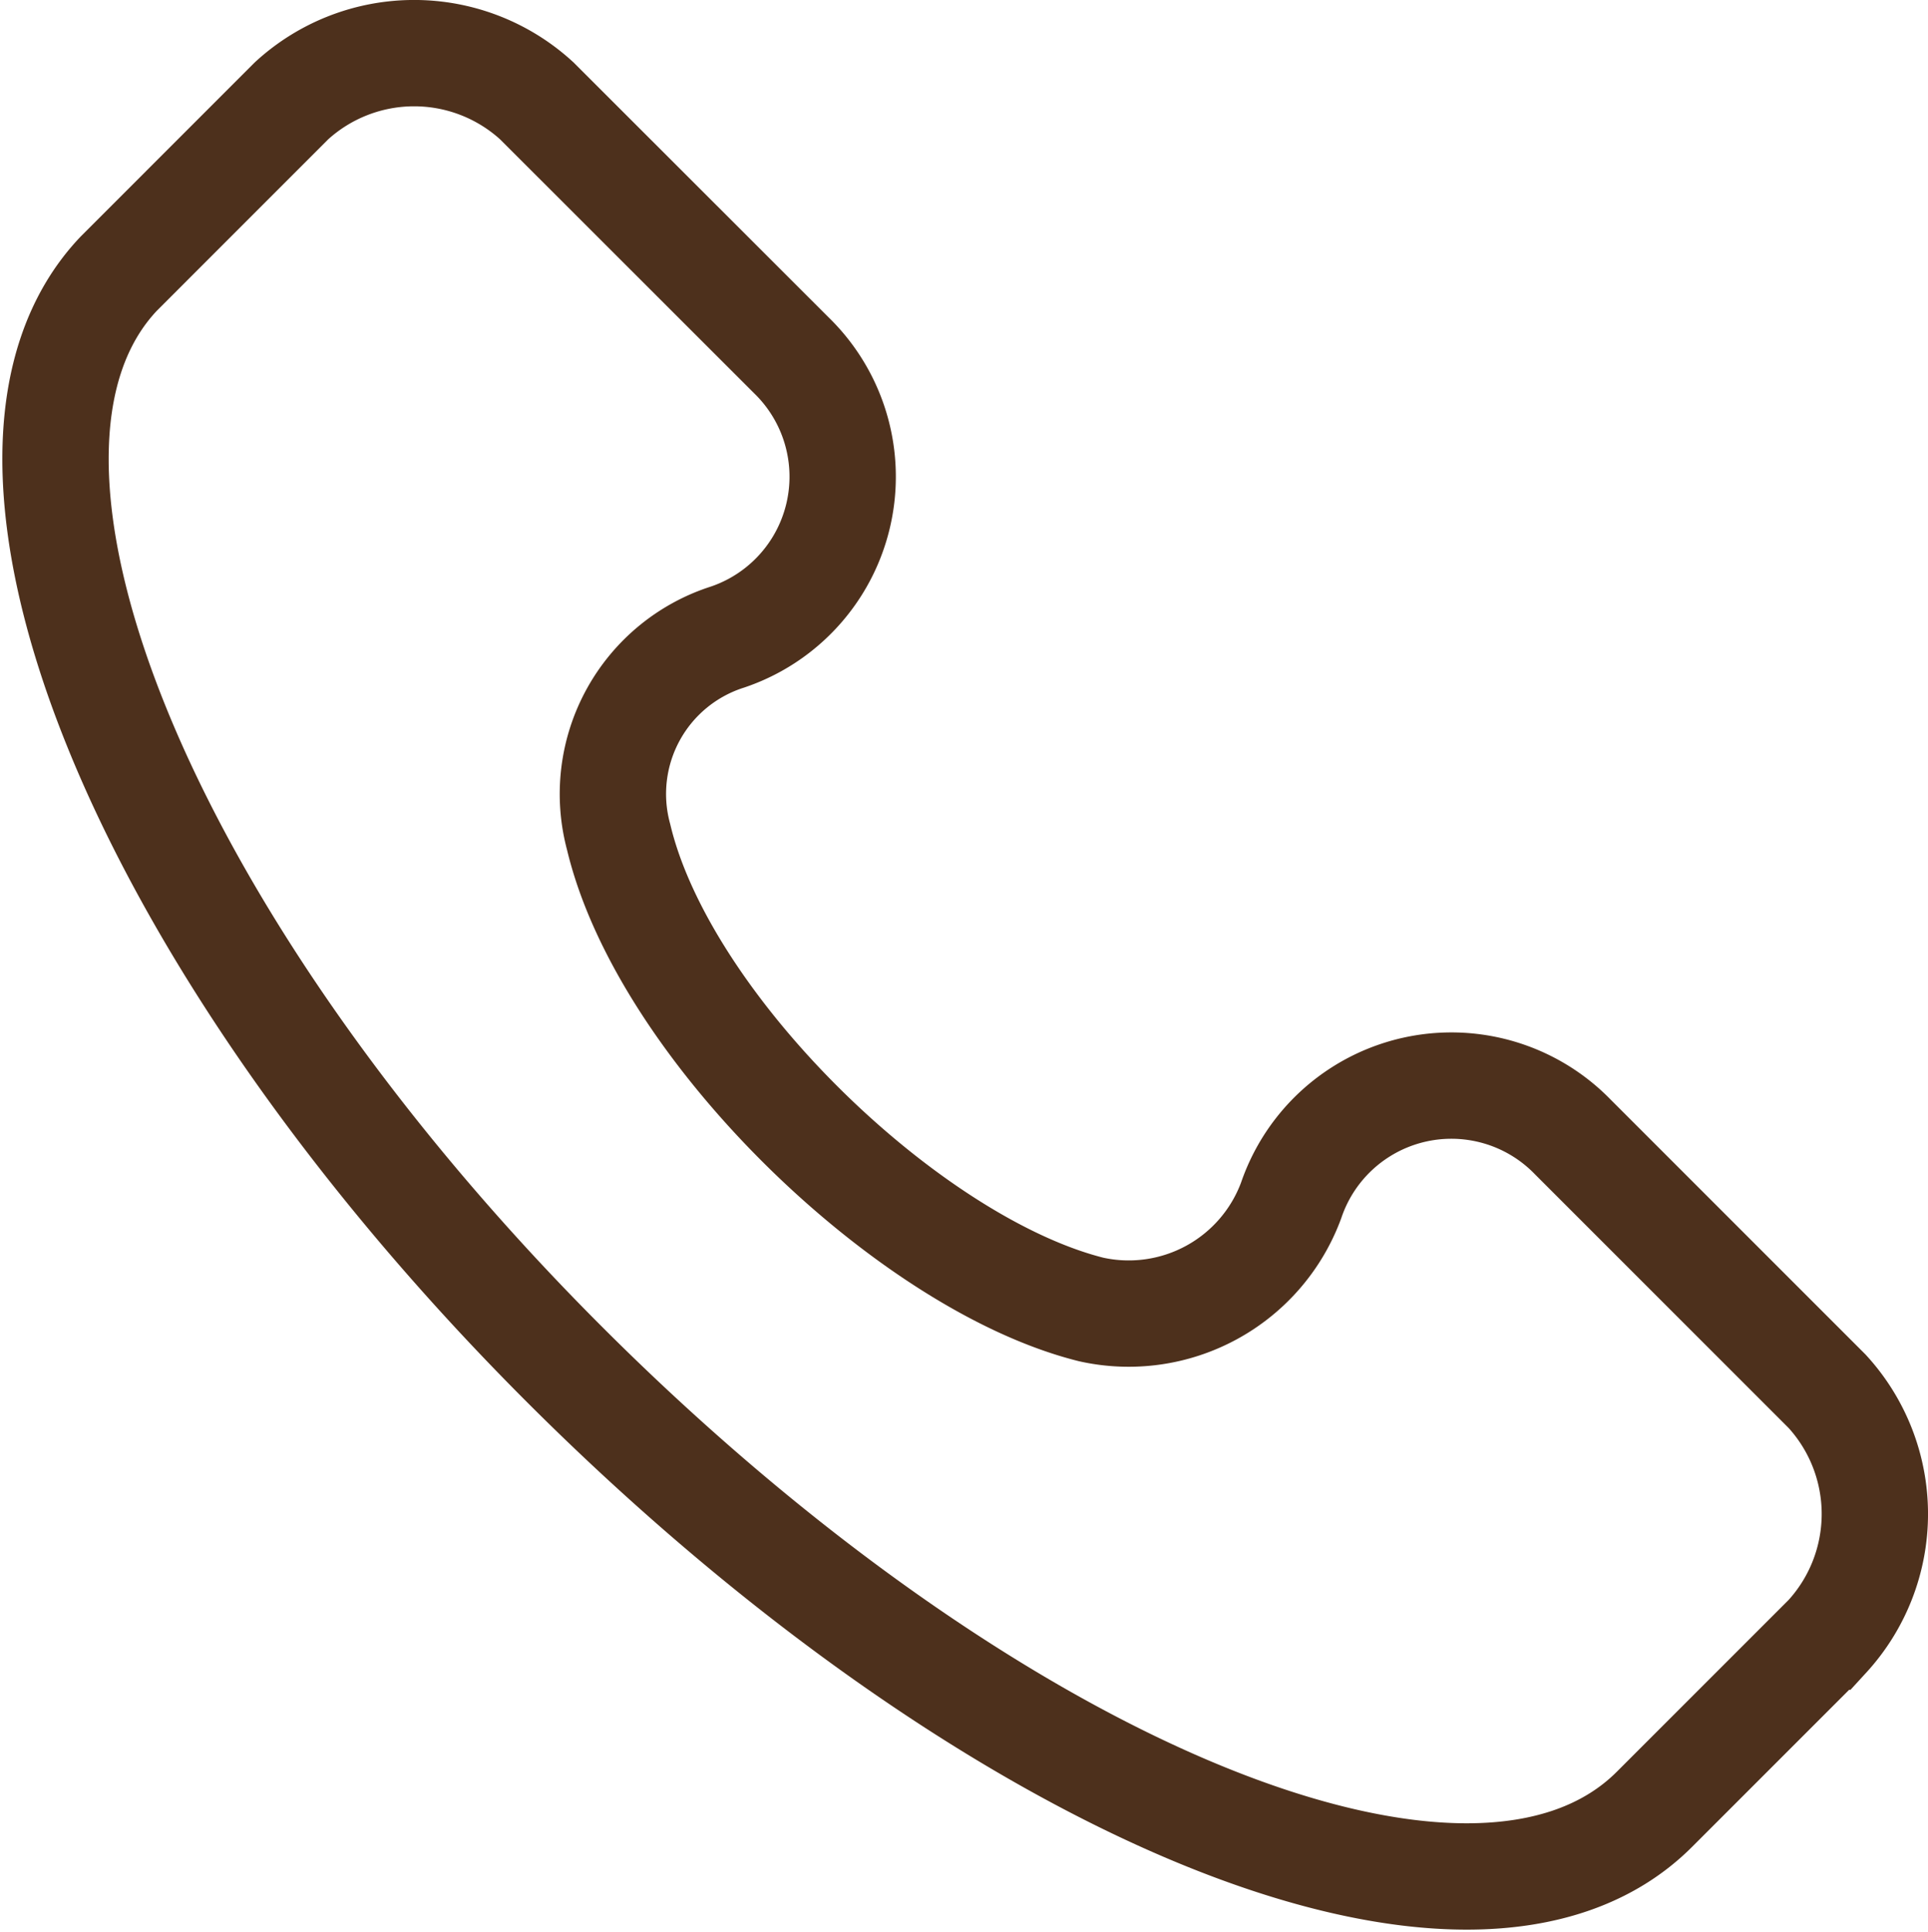 <svg xmlns="http://www.w3.org/2000/svg" width="54.395" height="54.502" viewBox="0 0 54.395 54.502"><defs><style>.a{fill:none;stroke:#4d301c;stroke-width:3px;}</style></defs><g transform="translate(1.566 1.5)"><path class="a" d="M50.522,37.75l-7.178-7.178A4.774,4.774,0,0,0,35.4,32.366a4.885,4.885,0,0,1-5.64,3.076C24.629,34.16,17.708,27.5,16.426,22.111a4.646,4.646,0,0,1,3.076-5.64A4.774,4.774,0,0,0,21.3,8.524L14.118,1.346a5.12,5.12,0,0,0-6.922,0L2.326,6.217c-4.871,5.127.513,18.715,12.562,30.764S40.524,54.67,45.651,49.542l4.871-4.871A5.12,5.12,0,0,0,50.522,37.75Z" transform="translate(-0.539 0)"/></g></svg>